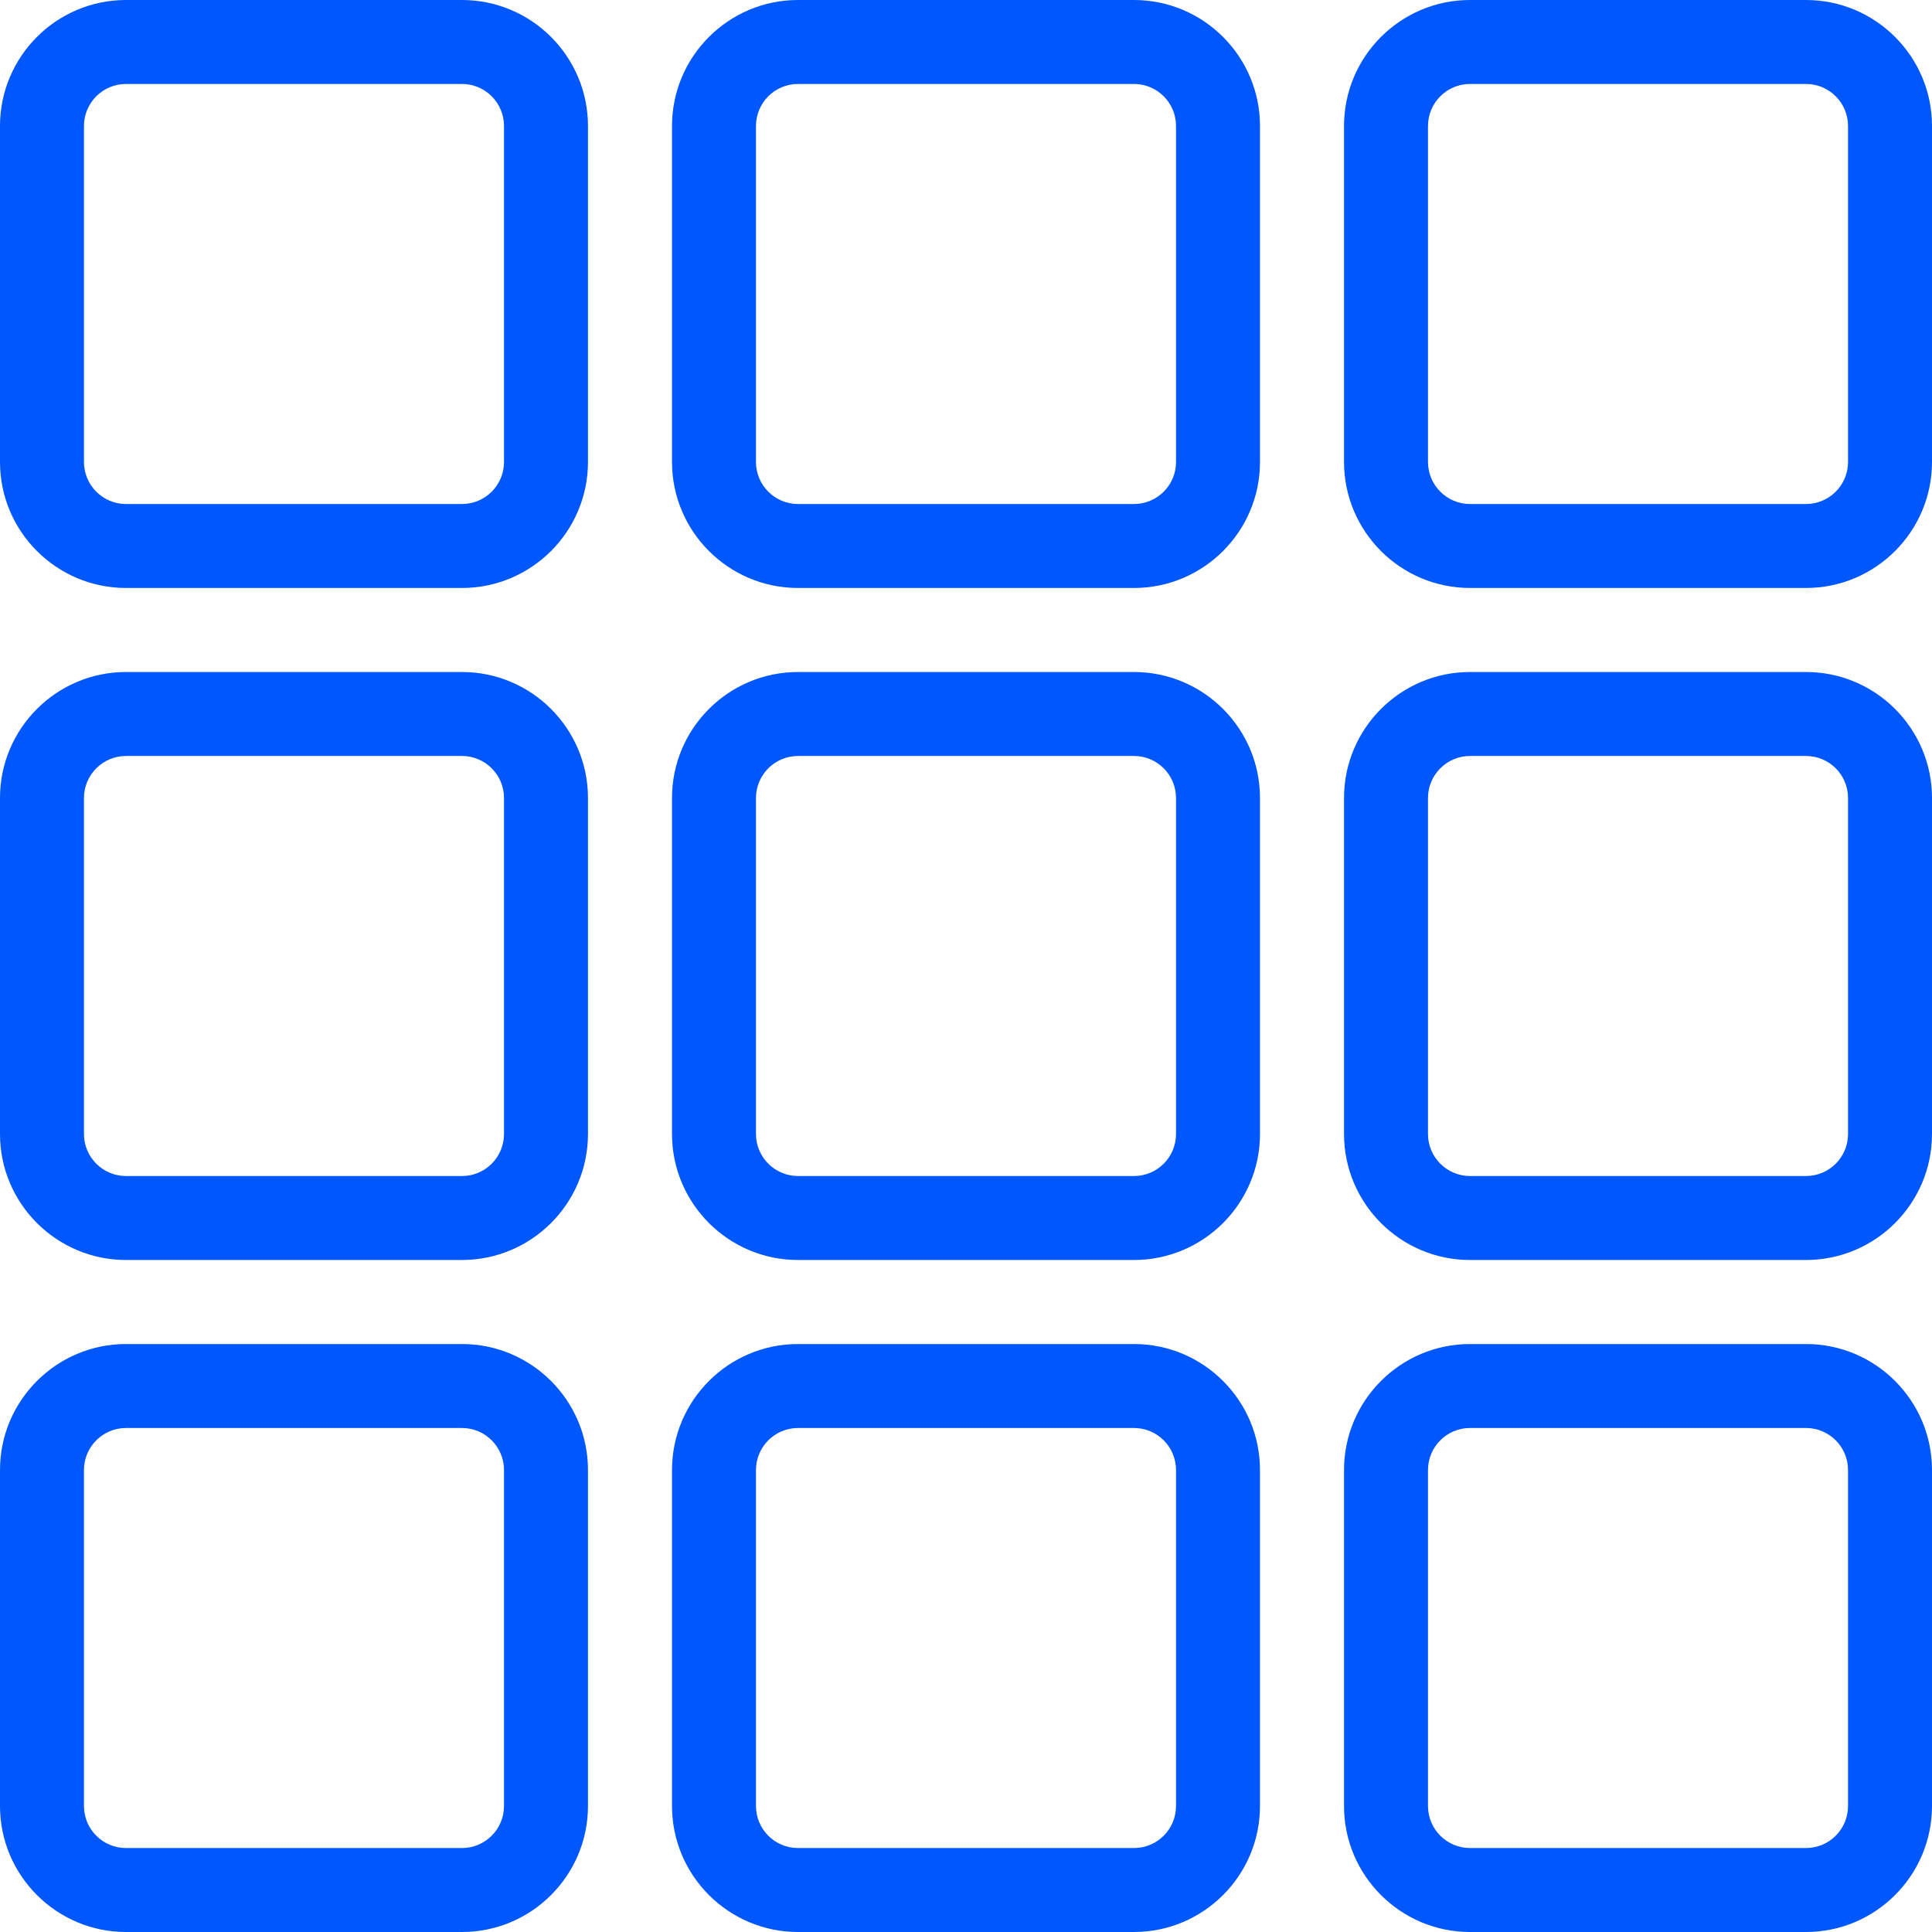 <svg xmlns="http://www.w3.org/2000/svg" xmlns:xlink="http://www.w3.org/1999/xlink" width="24px" height="24px" viewBox="0 0 24 24"><title>layout-module</title><g id="Page-1" stroke="none" stroke-width="1" fill="none" fill-rule="evenodd"><g id="Sala-Landing-Page" transform="translate(-304, -10926)" fill="#0057FC" fill-rule="nonzero"><g id="layout-module" transform="translate(304, 10926)"><path d="M9.913,7.304 C9.05,7.304 8.348,6.602 8.348,5.739 L8.348,1.565 C8.348,0.702 9.05,0 9.913,0 L14.087,0 C14.95,0 15.652,0.702 15.652,1.565 L15.652,5.739 C15.652,6.602 14.95,7.304 14.087,7.304 L9.913,7.304 Z M9.913,1.043 C9.625,1.043 9.391,1.277 9.391,1.565 L9.391,5.739 C9.391,6.027 9.625,6.261 9.913,6.261 L14.087,6.261 C14.375,6.261 14.609,6.027 14.609,5.739 L14.609,1.565 C14.609,1.277 14.375,1.043 14.087,1.043 L9.913,1.043 Z" id="Shape"></path><path d="M1.565,7.304 C0.702,7.304 0,6.602 0,5.739 L0,1.565 C0,0.702 0.702,0 1.565,0 L5.739,0 C6.602,0 7.304,0.702 7.304,1.565 L7.304,5.739 C7.304,6.602 6.602,7.304 5.739,7.304 L1.565,7.304 Z M1.565,1.043 C1.277,1.043 1.043,1.277 1.043,1.565 L1.043,5.739 C1.043,6.027 1.277,6.261 1.565,6.261 L5.739,6.261 C6.027,6.261 6.261,6.027 6.261,5.739 L6.261,1.565 C6.261,1.277 6.027,1.043 5.739,1.043 L1.565,1.043 Z" id="Shape"></path><path d="M18.261,7.304 C17.398,7.304 16.696,6.602 16.696,5.739 L16.696,1.565 C16.696,0.702 17.398,0 18.261,0 L22.435,0 C23.298,0 24,0.702 24,1.565 L24,5.739 C24,6.602 23.298,7.304 22.435,7.304 L18.261,7.304 Z M18.261,1.043 C17.973,1.043 17.739,1.277 17.739,1.565 L17.739,5.739 C17.739,6.027 17.973,6.261 18.261,6.261 L22.435,6.261 C22.723,6.261 22.957,6.027 22.957,5.739 L22.957,1.565 C22.957,1.277 22.723,1.043 22.435,1.043 L18.261,1.043 Z" id="Shape"></path><path d="M9.913,15.652 C9.05,15.652 8.348,14.95 8.348,14.087 L8.348,9.913 C8.348,9.05 9.05,8.348 9.913,8.348 L14.087,8.348 C14.95,8.348 15.652,9.05 15.652,9.913 L15.652,14.087 C15.652,14.95 14.95,15.652 14.087,15.652 L9.913,15.652 Z M9.913,9.391 C9.625,9.391 9.391,9.625 9.391,9.913 L9.391,14.087 C9.391,14.375 9.625,14.609 9.913,14.609 L14.087,14.609 C14.375,14.609 14.609,14.375 14.609,14.087 L14.609,9.913 C14.609,9.625 14.375,9.391 14.087,9.391 L9.913,9.391 Z" id="Shape"></path><path d="M1.565,15.652 C0.702,15.652 0,14.95 0,14.087 L0,9.913 C0,9.05 0.702,8.348 1.565,8.348 L5.739,8.348 C6.602,8.348 7.304,9.05 7.304,9.913 L7.304,14.087 C7.304,14.95 6.602,15.652 5.739,15.652 L1.565,15.652 Z M1.565,9.391 C1.277,9.391 1.043,9.625 1.043,9.913 L1.043,14.087 C1.043,14.375 1.277,14.609 1.565,14.609 L5.739,14.609 C6.027,14.609 6.261,14.375 6.261,14.087 L6.261,9.913 C6.261,9.625 6.027,9.391 5.739,9.391 L1.565,9.391 Z" id="Shape"></path><path d="M18.261,15.652 C17.398,15.652 16.696,14.95 16.696,14.087 L16.696,9.913 C16.696,9.05 17.398,8.348 18.261,8.348 L22.435,8.348 C23.298,8.348 24,9.05 24,9.913 L24,14.087 C24,14.95 23.298,15.652 22.435,15.652 L18.261,15.652 Z M18.261,9.391 C17.973,9.391 17.739,9.625 17.739,9.913 L17.739,14.087 C17.739,14.375 17.973,14.609 18.261,14.609 L22.435,14.609 C22.723,14.609 22.957,14.375 22.957,14.087 L22.957,9.913 C22.957,9.625 22.723,9.391 22.435,9.391 L18.261,9.391 Z" id="Shape"></path><path d="M9.913,24 C9.05,24 8.348,23.298 8.348,22.435 L8.348,18.261 C8.348,17.398 9.05,16.696 9.913,16.696 L14.087,16.696 C14.95,16.696 15.652,17.398 15.652,18.261 L15.652,22.435 C15.652,23.298 14.95,24 14.087,24 L9.913,24 Z M9.913,17.739 C9.625,17.739 9.391,17.973 9.391,18.261 L9.391,22.435 C9.391,22.723 9.625,22.957 9.913,22.957 L14.087,22.957 C14.375,22.957 14.609,22.723 14.609,22.435 L14.609,18.261 C14.609,17.973 14.375,17.739 14.087,17.739 L9.913,17.739 Z" id="Shape"></path><path d="M1.565,24 C0.702,24 0,23.298 0,22.435 L0,18.261 C0,17.398 0.702,16.696 1.565,16.696 L5.739,16.696 C6.602,16.696 7.304,17.398 7.304,18.261 L7.304,22.435 C7.304,23.298 6.602,24 5.739,24 L1.565,24 Z M1.565,17.739 C1.277,17.739 1.043,17.973 1.043,18.261 L1.043,22.435 C1.043,22.723 1.277,22.957 1.565,22.957 L5.739,22.957 C6.027,22.957 6.261,22.723 6.261,22.435 L6.261,18.261 C6.261,17.973 6.027,17.739 5.739,17.739 L1.565,17.739 Z" id="Shape"></path><path d="M18.261,24 C17.398,24 16.696,23.298 16.696,22.435 L16.696,18.261 C16.696,17.398 17.398,16.696 18.261,16.696 L22.435,16.696 C23.298,16.696 24,17.398 24,18.261 L24,22.435 C24,23.298 23.298,24 22.435,24 L18.261,24 Z M18.261,17.739 C17.973,17.739 17.739,17.973 17.739,18.261 L17.739,22.435 C17.739,22.723 17.973,22.957 18.261,22.957 L22.435,22.957 C22.723,22.957 22.957,22.723 22.957,22.435 L22.957,18.261 C22.957,17.973 22.723,17.739 22.435,17.739 L18.261,17.739 Z" id="Shape"></path></g></g></g></svg>